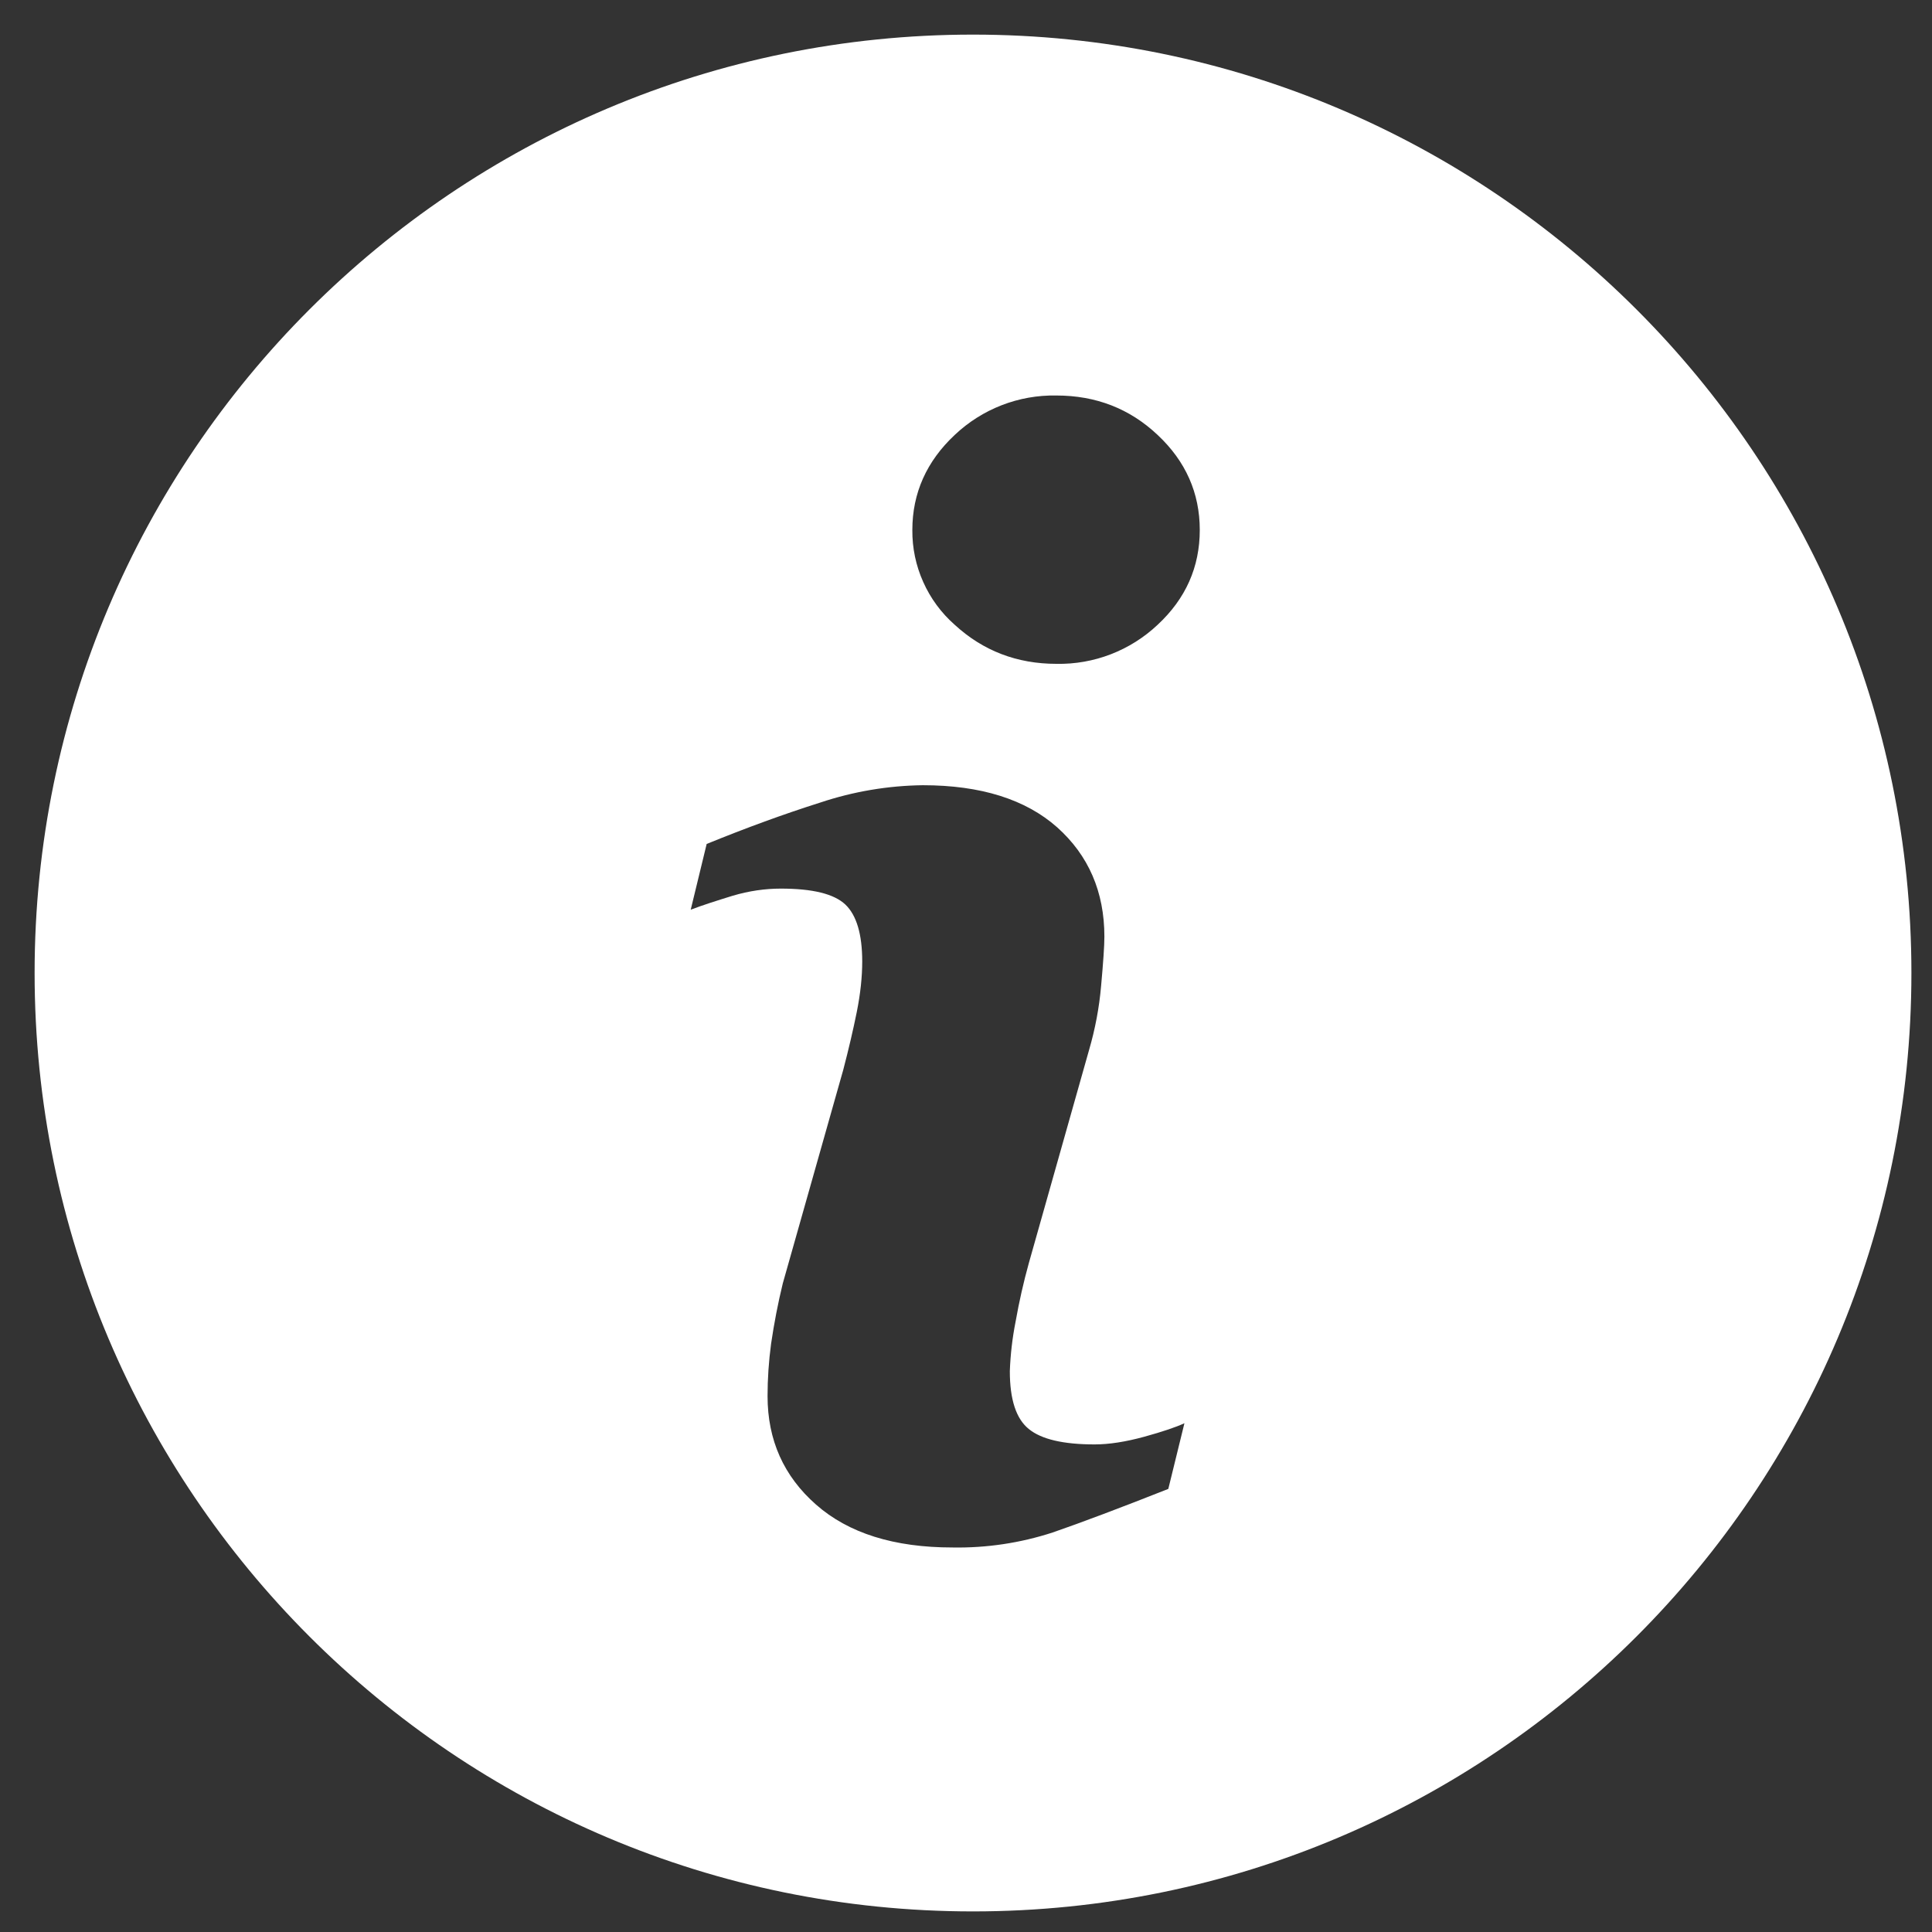 <?xml version="1.0" encoding="UTF-8"?> <svg xmlns="http://www.w3.org/2000/svg" width="35" height="35" viewBox="0 0 35 35" fill="none"><rect x="0" y="0" width="35" height="35" fill="#333333" stroke="none"/> <path d="M17.626 0.627C8.239 0.627 0.627 8.238 0.627 17.626C0.627 27.014 8.239 34.627 17.626 34.627C27.014 34.627 34.627 27.014 34.627 17.626C34.627 8.238 27.014 0.627 17.626 0.627ZM21.165 26.973C20.29 27.319 19.594 27.581 19.071 27.762C18.485 27.953 17.871 28.045 17.255 28.034C16.196 28.034 15.371 27.775 14.784 27.258C14.197 26.742 13.905 26.087 13.905 25.291C13.905 24.982 13.926 24.665 13.969 24.343C14.023 23.975 14.093 23.611 14.181 23.25L15.276 19.382C15.373 19.011 15.456 18.658 15.522 18.33C15.588 17.999 15.62 17.695 15.62 17.419C15.62 16.927 15.518 16.581 15.315 16.387C15.109 16.193 14.722 16.098 14.145 16.098C13.863 16.098 13.572 16.139 13.274 16.227C12.979 16.318 12.723 16.4 12.513 16.48L12.802 15.289C13.519 14.997 14.205 14.746 14.86 14.539C15.459 14.339 16.085 14.233 16.717 14.225C17.769 14.225 18.58 14.481 19.152 14.988C19.72 15.496 20.007 16.157 20.007 16.968C20.007 17.137 19.986 17.433 19.948 17.856C19.914 18.252 19.84 18.643 19.729 19.023L18.639 22.88C18.542 23.229 18.462 23.583 18.399 23.94C18.34 24.236 18.305 24.538 18.294 24.84C18.294 25.353 18.408 25.703 18.638 25.888C18.865 26.074 19.264 26.167 19.828 26.167C20.094 26.167 20.392 26.12 20.729 26.028C21.063 25.936 21.305 25.854 21.457 25.783L21.165 26.973ZM20.972 11.318C20.477 11.785 19.818 12.04 19.137 12.026C18.424 12.026 17.808 11.79 17.295 11.318C17.052 11.104 16.857 10.84 16.725 10.543C16.592 10.247 16.525 9.926 16.528 9.601C16.528 8.932 16.787 8.356 17.295 7.88C17.792 7.409 18.453 7.152 19.137 7.165C19.853 7.165 20.466 7.402 20.972 7.88C21.48 8.356 21.735 8.932 21.735 9.601C21.735 10.273 21.48 10.846 20.972 11.318Z" fill="white"></path> </svg> 